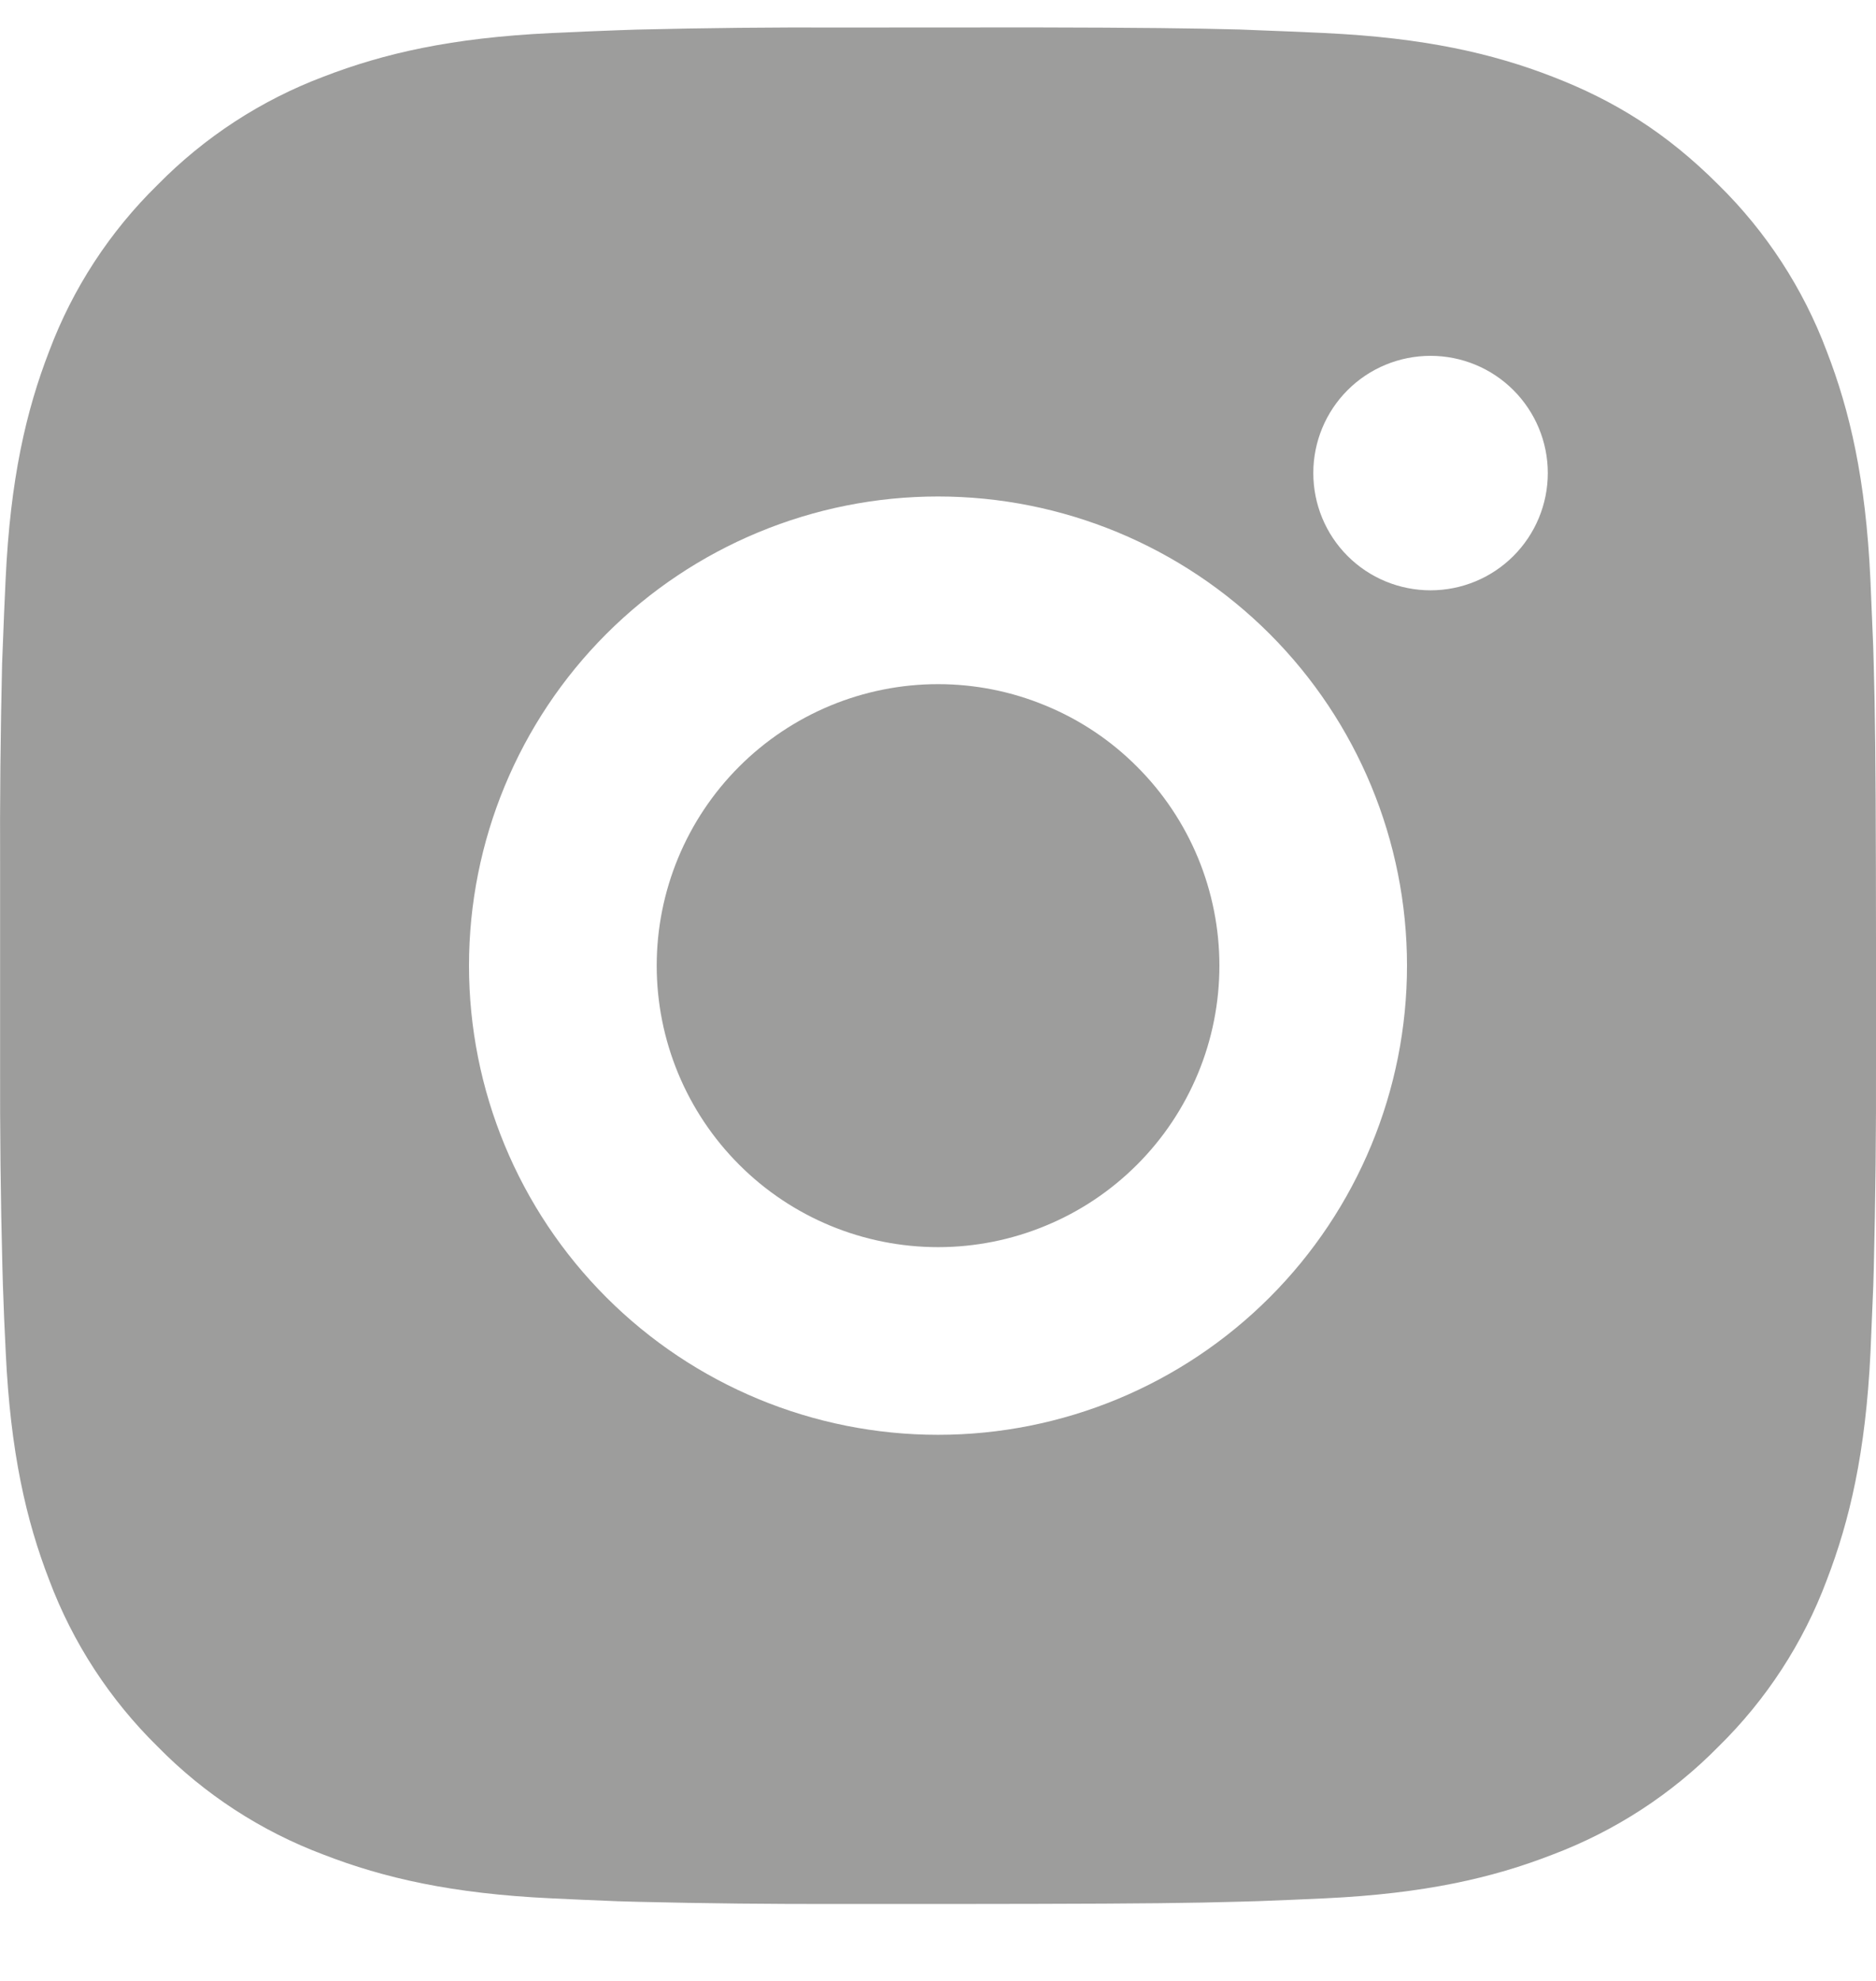 <svg width="18" height="19" viewBox="0 0 18 19" fill="none" xmlns="http://www.w3.org/2000/svg">
<path d="M9.925 0.263C10.938 0.265 11.451 0.271 11.895 0.283L12.07 0.29C12.271 0.297 12.47 0.306 12.711 0.317C13.668 0.362 14.322 0.513 14.895 0.735C15.489 0.964 15.989 1.273 16.489 1.773C16.947 2.223 17.301 2.767 17.527 3.368C17.749 3.941 17.901 4.594 17.946 5.553C17.956 5.792 17.965 5.991 17.973 6.193L17.978 6.368C17.991 6.811 17.997 7.325 17.999 8.337L18 9.008V10.187C18.002 10.844 17.995 11.5 17.979 12.156L17.974 12.331C17.966 12.534 17.957 12.732 17.947 12.972C17.901 13.93 17.748 14.583 17.527 15.157C17.302 15.758 16.948 16.302 16.489 16.752C16.04 17.209 15.495 17.563 14.895 17.789C14.322 18.012 13.668 18.163 12.711 18.208C12.497 18.218 12.283 18.227 12.07 18.235L11.895 18.24C11.451 18.253 10.938 18.259 9.925 18.261L9.254 18.262H8.076C7.419 18.264 6.762 18.257 6.106 18.241L5.931 18.236C5.718 18.228 5.504 18.218 5.29 18.208C4.333 18.163 3.68 18.012 3.105 17.789C2.505 17.564 1.961 17.21 1.512 16.752C1.054 16.302 0.699 15.758 0.473 15.157C0.251 14.584 0.1 13.93 0.055 12.972C0.044 12.758 0.035 12.545 0.028 12.331L0.023 12.156C0.006 11.5 -0.001 10.844 0.001 10.187V8.337C-0.002 7.681 0.005 7.024 0.02 6.368L0.027 6.193C0.034 5.991 0.043 5.792 0.054 5.553C0.099 4.594 0.25 3.942 0.472 3.368C0.698 2.766 1.053 2.222 1.512 1.773C1.962 1.315 2.505 0.961 3.105 0.735C3.68 0.513 4.332 0.362 5.29 0.317C5.53 0.306 5.73 0.297 5.931 0.29L6.106 0.284C6.762 0.268 7.418 0.261 8.075 0.264L9.925 0.263ZM9 4.762C7.807 4.762 6.662 5.237 5.818 6.08C4.974 6.924 4.5 8.069 4.5 9.262C4.5 10.456 4.974 11.6 5.818 12.444C6.662 13.288 7.807 13.762 9 13.762C10.194 13.762 11.338 13.288 12.182 12.444C13.026 11.6 13.5 10.456 13.5 9.262C13.5 8.069 13.026 6.924 12.182 6.08C11.338 5.237 10.194 4.762 9 4.762ZM9 6.562C9.355 6.562 9.706 6.632 10.033 6.768C10.361 6.903 10.659 7.102 10.909 7.353C11.16 7.603 11.359 7.901 11.495 8.229C11.63 8.556 11.7 8.907 11.7 9.262C11.7 9.616 11.631 9.967 11.495 10.295C11.359 10.623 11.161 10.92 10.91 11.171C10.659 11.422 10.362 11.621 10.034 11.756C9.707 11.892 9.356 11.962 9.001 11.962C8.285 11.962 7.598 11.678 7.092 11.171C6.586 10.665 6.301 9.978 6.301 9.262C6.301 8.546 6.586 7.859 7.092 7.353C7.598 6.847 8.285 6.562 9.001 6.562M13.726 3.413C13.427 3.413 13.141 3.531 12.93 3.742C12.719 3.953 12.601 4.239 12.601 4.537C12.601 4.836 12.719 5.122 12.93 5.333C13.141 5.544 13.427 5.662 13.726 5.662C14.024 5.662 14.31 5.544 14.521 5.333C14.732 5.122 14.851 4.836 14.851 4.537C14.851 4.239 14.732 3.953 14.521 3.742C14.31 3.531 14.024 3.413 13.726 3.413Z" fill="#9D9D9C"/>
</svg>
